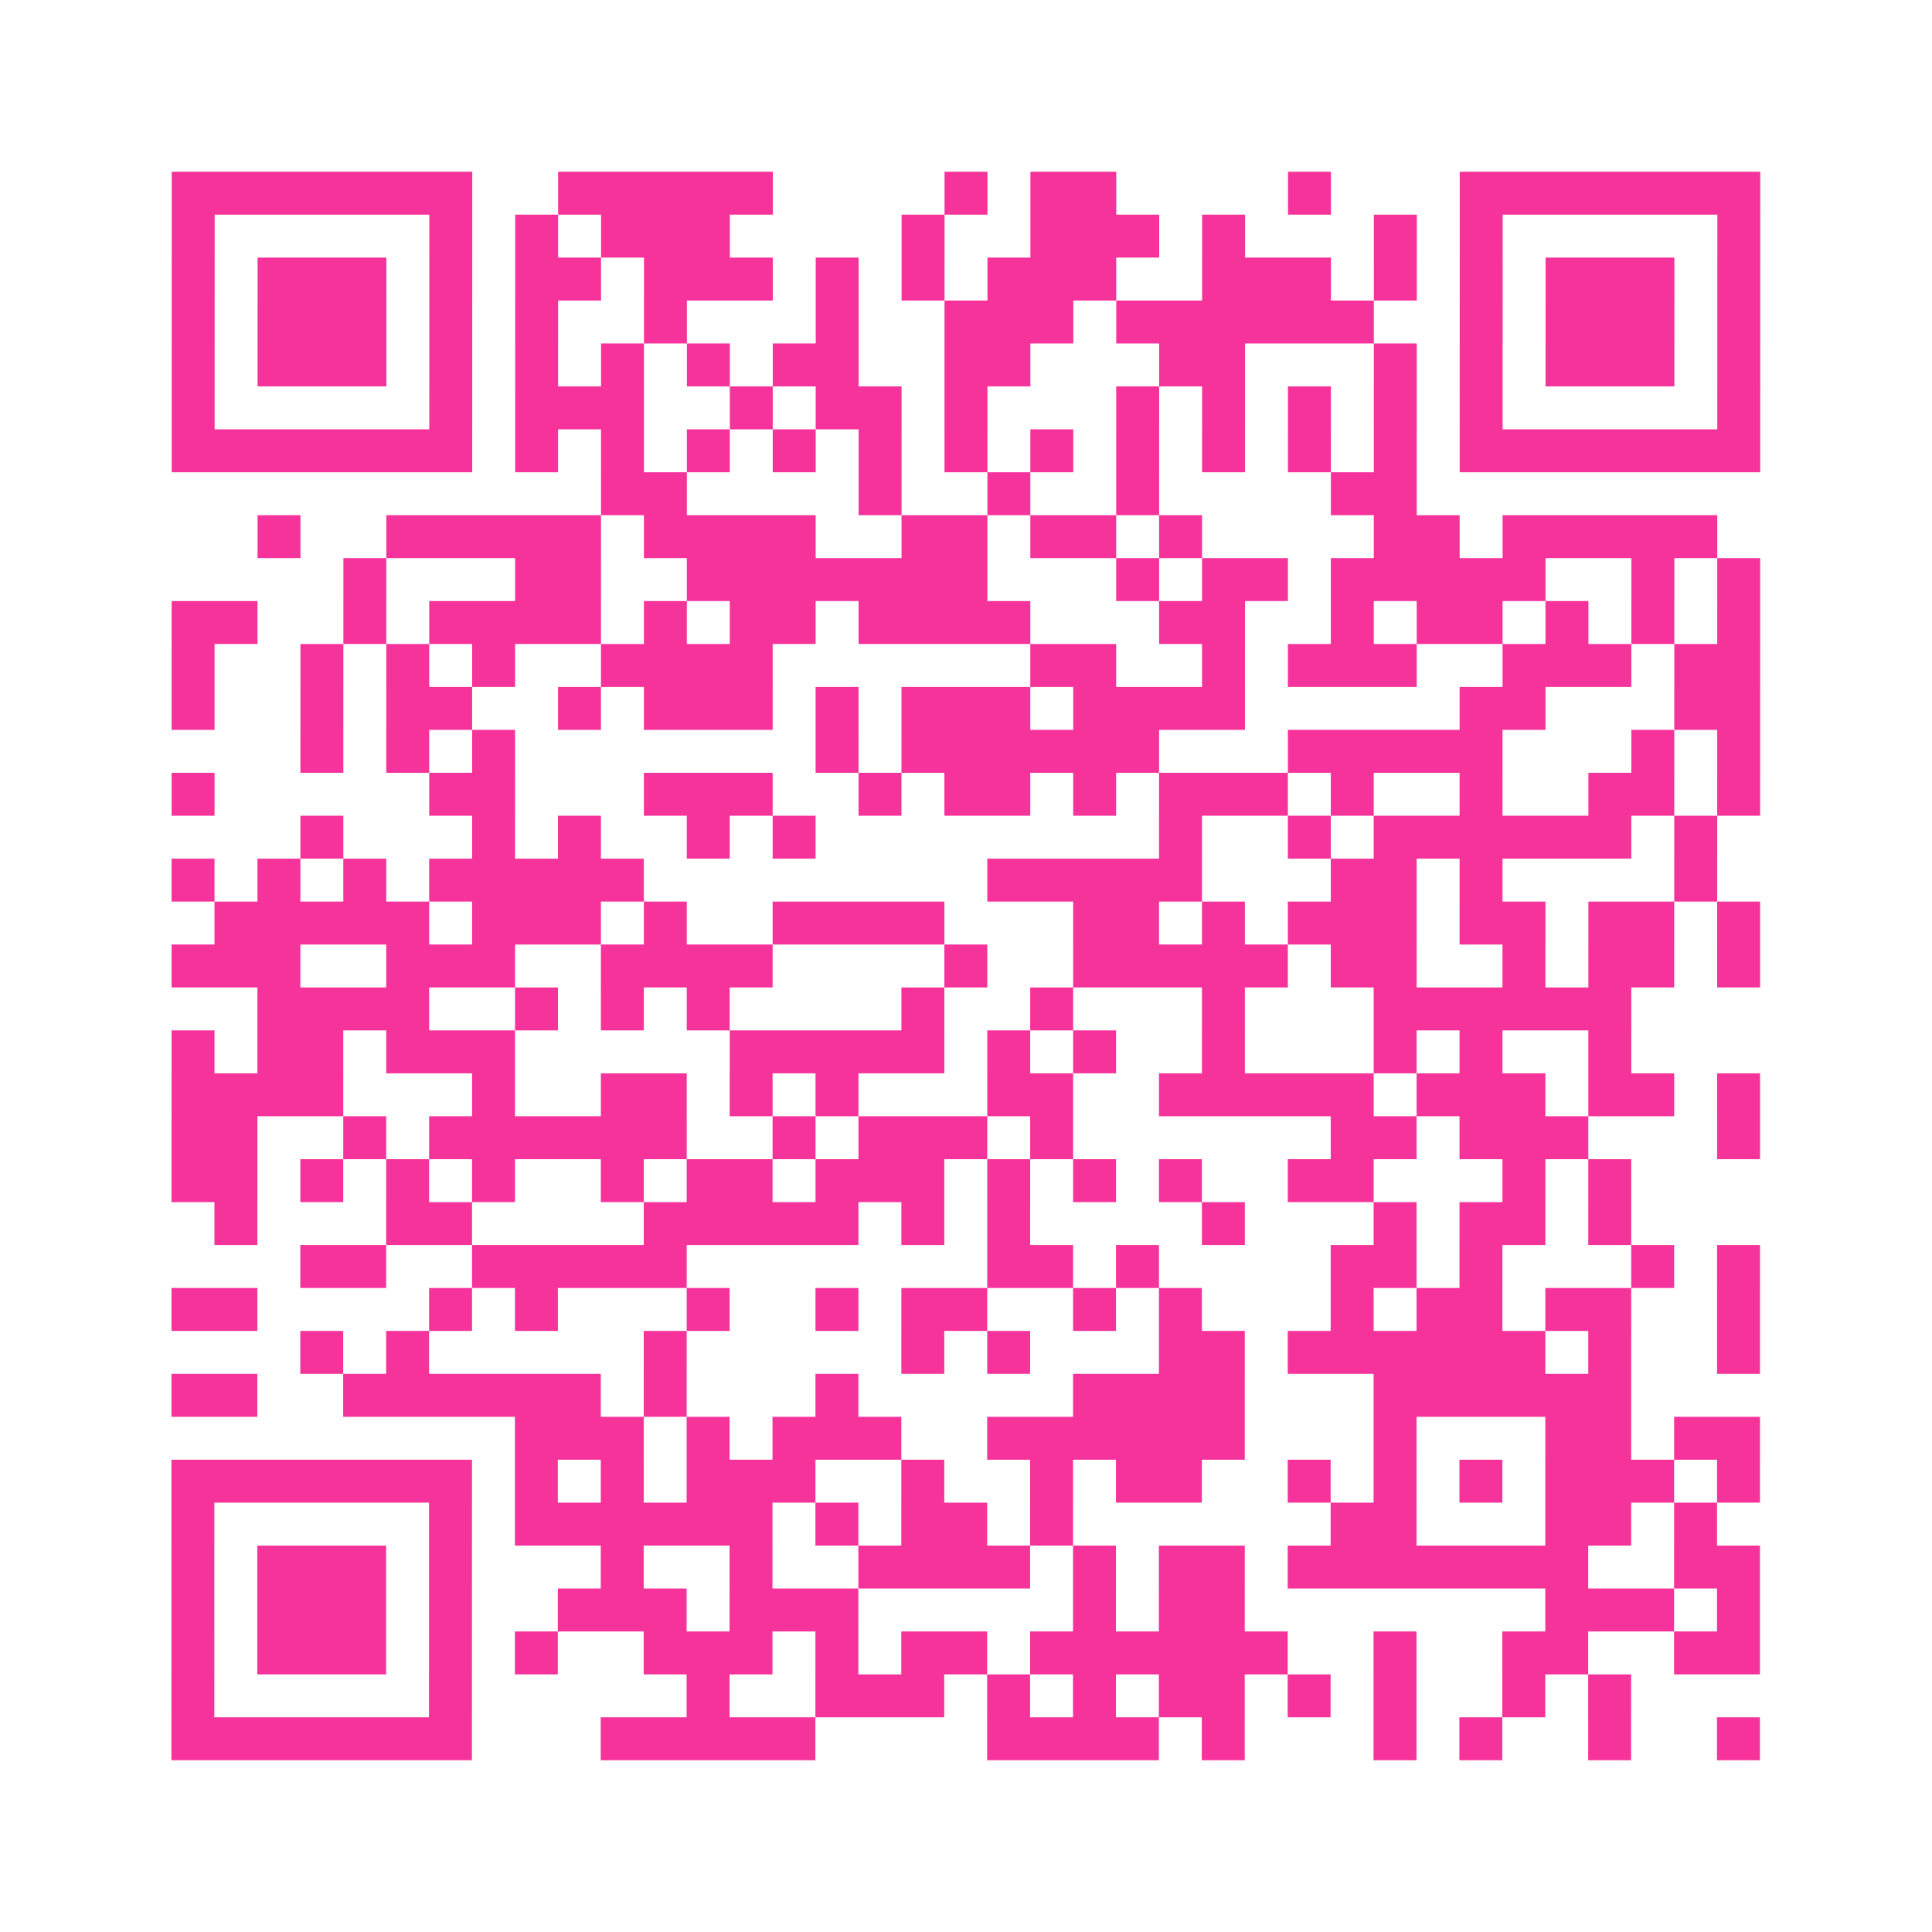 <?xml version="1.0" encoding="UTF-8"?>
<svg xmlns="http://www.w3.org/2000/svg" viewBox="0 0 45 45" class="pyqrcode"><path fill="transparent" d="M0 0h45v45h-45z"/><path stroke="#f6339b" class="pyqrline" d="M4 4.5h7m2 0h5m4 0h1m1 0h2m4 0h1m3 0h7m-37 1h1m5 0h1m1 0h1m1 0h3m4 0h1m2 0h3m1 0h1m3 0h1m1 0h1m5 0h1m-37 1h1m1 0h3m1 0h1m1 0h2m1 0h3m1 0h1m1 0h1m1 0h3m2 0h3m1 0h1m1 0h1m1 0h3m1 0h1m-37 1h1m1 0h3m1 0h1m1 0h1m2 0h1m3 0h1m2 0h3m1 0h6m2 0h1m1 0h3m1 0h1m-37 1h1m1 0h3m1 0h1m1 0h1m1 0h1m1 0h1m1 0h2m2 0h2m3 0h2m3 0h1m1 0h1m1 0h3m1 0h1m-37 1h1m5 0h1m1 0h3m2 0h1m1 0h2m1 0h1m3 0h1m1 0h1m1 0h1m1 0h1m1 0h1m5 0h1m-37 1h7m1 0h1m1 0h1m1 0h1m1 0h1m1 0h1m1 0h1m1 0h1m1 0h1m1 0h1m1 0h1m1 0h1m1 0h7m-27 1h2m4 0h1m2 0h1m2 0h1m4 0h2m-27 1h1m2 0h5m1 0h4m2 0h2m1 0h2m1 0h1m4 0h2m1 0h5m-32 1h1m3 0h2m2 0h7m3 0h1m1 0h2m1 0h5m2 0h1m1 0h1m-37 1h2m2 0h1m1 0h4m1 0h1m1 0h2m1 0h4m3 0h2m2 0h1m1 0h2m1 0h1m1 0h1m1 0h1m-37 1h1m2 0h1m1 0h1m1 0h1m2 0h4m6 0h2m2 0h1m1 0h3m2 0h3m1 0h2m-37 1h1m2 0h1m1 0h2m2 0h1m1 0h3m1 0h1m1 0h3m1 0h4m5 0h2m3 0h2m-34 1h1m1 0h1m1 0h1m7 0h1m1 0h6m3 0h5m3 0h1m1 0h1m-37 1h1m5 0h2m3 0h3m2 0h1m1 0h2m1 0h1m1 0h3m1 0h1m2 0h1m2 0h2m1 0h1m-34 1h1m3 0h1m1 0h1m2 0h1m1 0h1m8 0h1m2 0h1m1 0h6m1 0h1m-36 1h1m1 0h1m1 0h1m1 0h5m8 0h5m3 0h2m1 0h1m4 0h1m-35 1h5m1 0h3m1 0h1m2 0h4m3 0h2m1 0h1m1 0h3m1 0h2m1 0h2m1 0h1m-37 1h3m2 0h3m2 0h4m4 0h1m2 0h5m1 0h2m2 0h1m1 0h2m1 0h1m-35 1h4m2 0h1m1 0h1m1 0h1m4 0h1m2 0h1m3 0h1m3 0h6m-34 1h1m1 0h2m1 0h3m5 0h5m1 0h1m1 0h1m2 0h1m3 0h1m1 0h1m2 0h1m-34 1h4m3 0h1m2 0h2m1 0h1m1 0h1m3 0h2m2 0h5m1 0h3m1 0h2m1 0h1m-37 1h2m2 0h1m1 0h6m2 0h1m1 0h3m1 0h1m6 0h2m1 0h3m3 0h1m-37 1h2m1 0h1m1 0h1m1 0h1m2 0h1m1 0h2m1 0h3m1 0h1m1 0h1m1 0h1m2 0h2m3 0h1m1 0h1m-33 1h1m3 0h2m4 0h5m1 0h1m1 0h1m4 0h1m3 0h1m1 0h2m1 0h1m-31 1h2m2 0h5m7 0h2m1 0h1m4 0h2m1 0h1m3 0h1m1 0h1m-37 1h2m4 0h1m1 0h1m3 0h1m2 0h1m1 0h2m2 0h1m1 0h1m3 0h1m1 0h2m1 0h2m2 0h1m-34 1h1m1 0h1m5 0h1m5 0h1m1 0h1m3 0h2m1 0h6m1 0h1m2 0h1m-37 1h2m2 0h6m1 0h1m3 0h1m5 0h4m3 0h6m-26 1h3m1 0h1m1 0h3m2 0h6m3 0h1m3 0h2m1 0h2m-37 1h7m1 0h1m1 0h1m1 0h3m2 0h1m2 0h1m1 0h2m2 0h1m1 0h1m1 0h1m1 0h3m1 0h1m-37 1h1m5 0h1m1 0h6m1 0h1m1 0h2m1 0h1m6 0h2m3 0h2m1 0h1m-36 1h1m1 0h3m1 0h1m3 0h1m2 0h1m2 0h4m1 0h1m1 0h2m1 0h7m2 0h2m-37 1h1m1 0h3m1 0h1m2 0h3m1 0h3m5 0h1m1 0h2m7 0h3m1 0h1m-37 1h1m1 0h3m1 0h1m1 0h1m2 0h3m1 0h1m1 0h2m1 0h6m2 0h1m2 0h2m2 0h2m-37 1h1m5 0h1m5 0h1m2 0h3m1 0h1m1 0h1m1 0h2m1 0h1m1 0h1m2 0h1m1 0h1m-34 1h7m3 0h5m4 0h4m1 0h1m3 0h1m1 0h1m2 0h1m2 0h1"/></svg>
